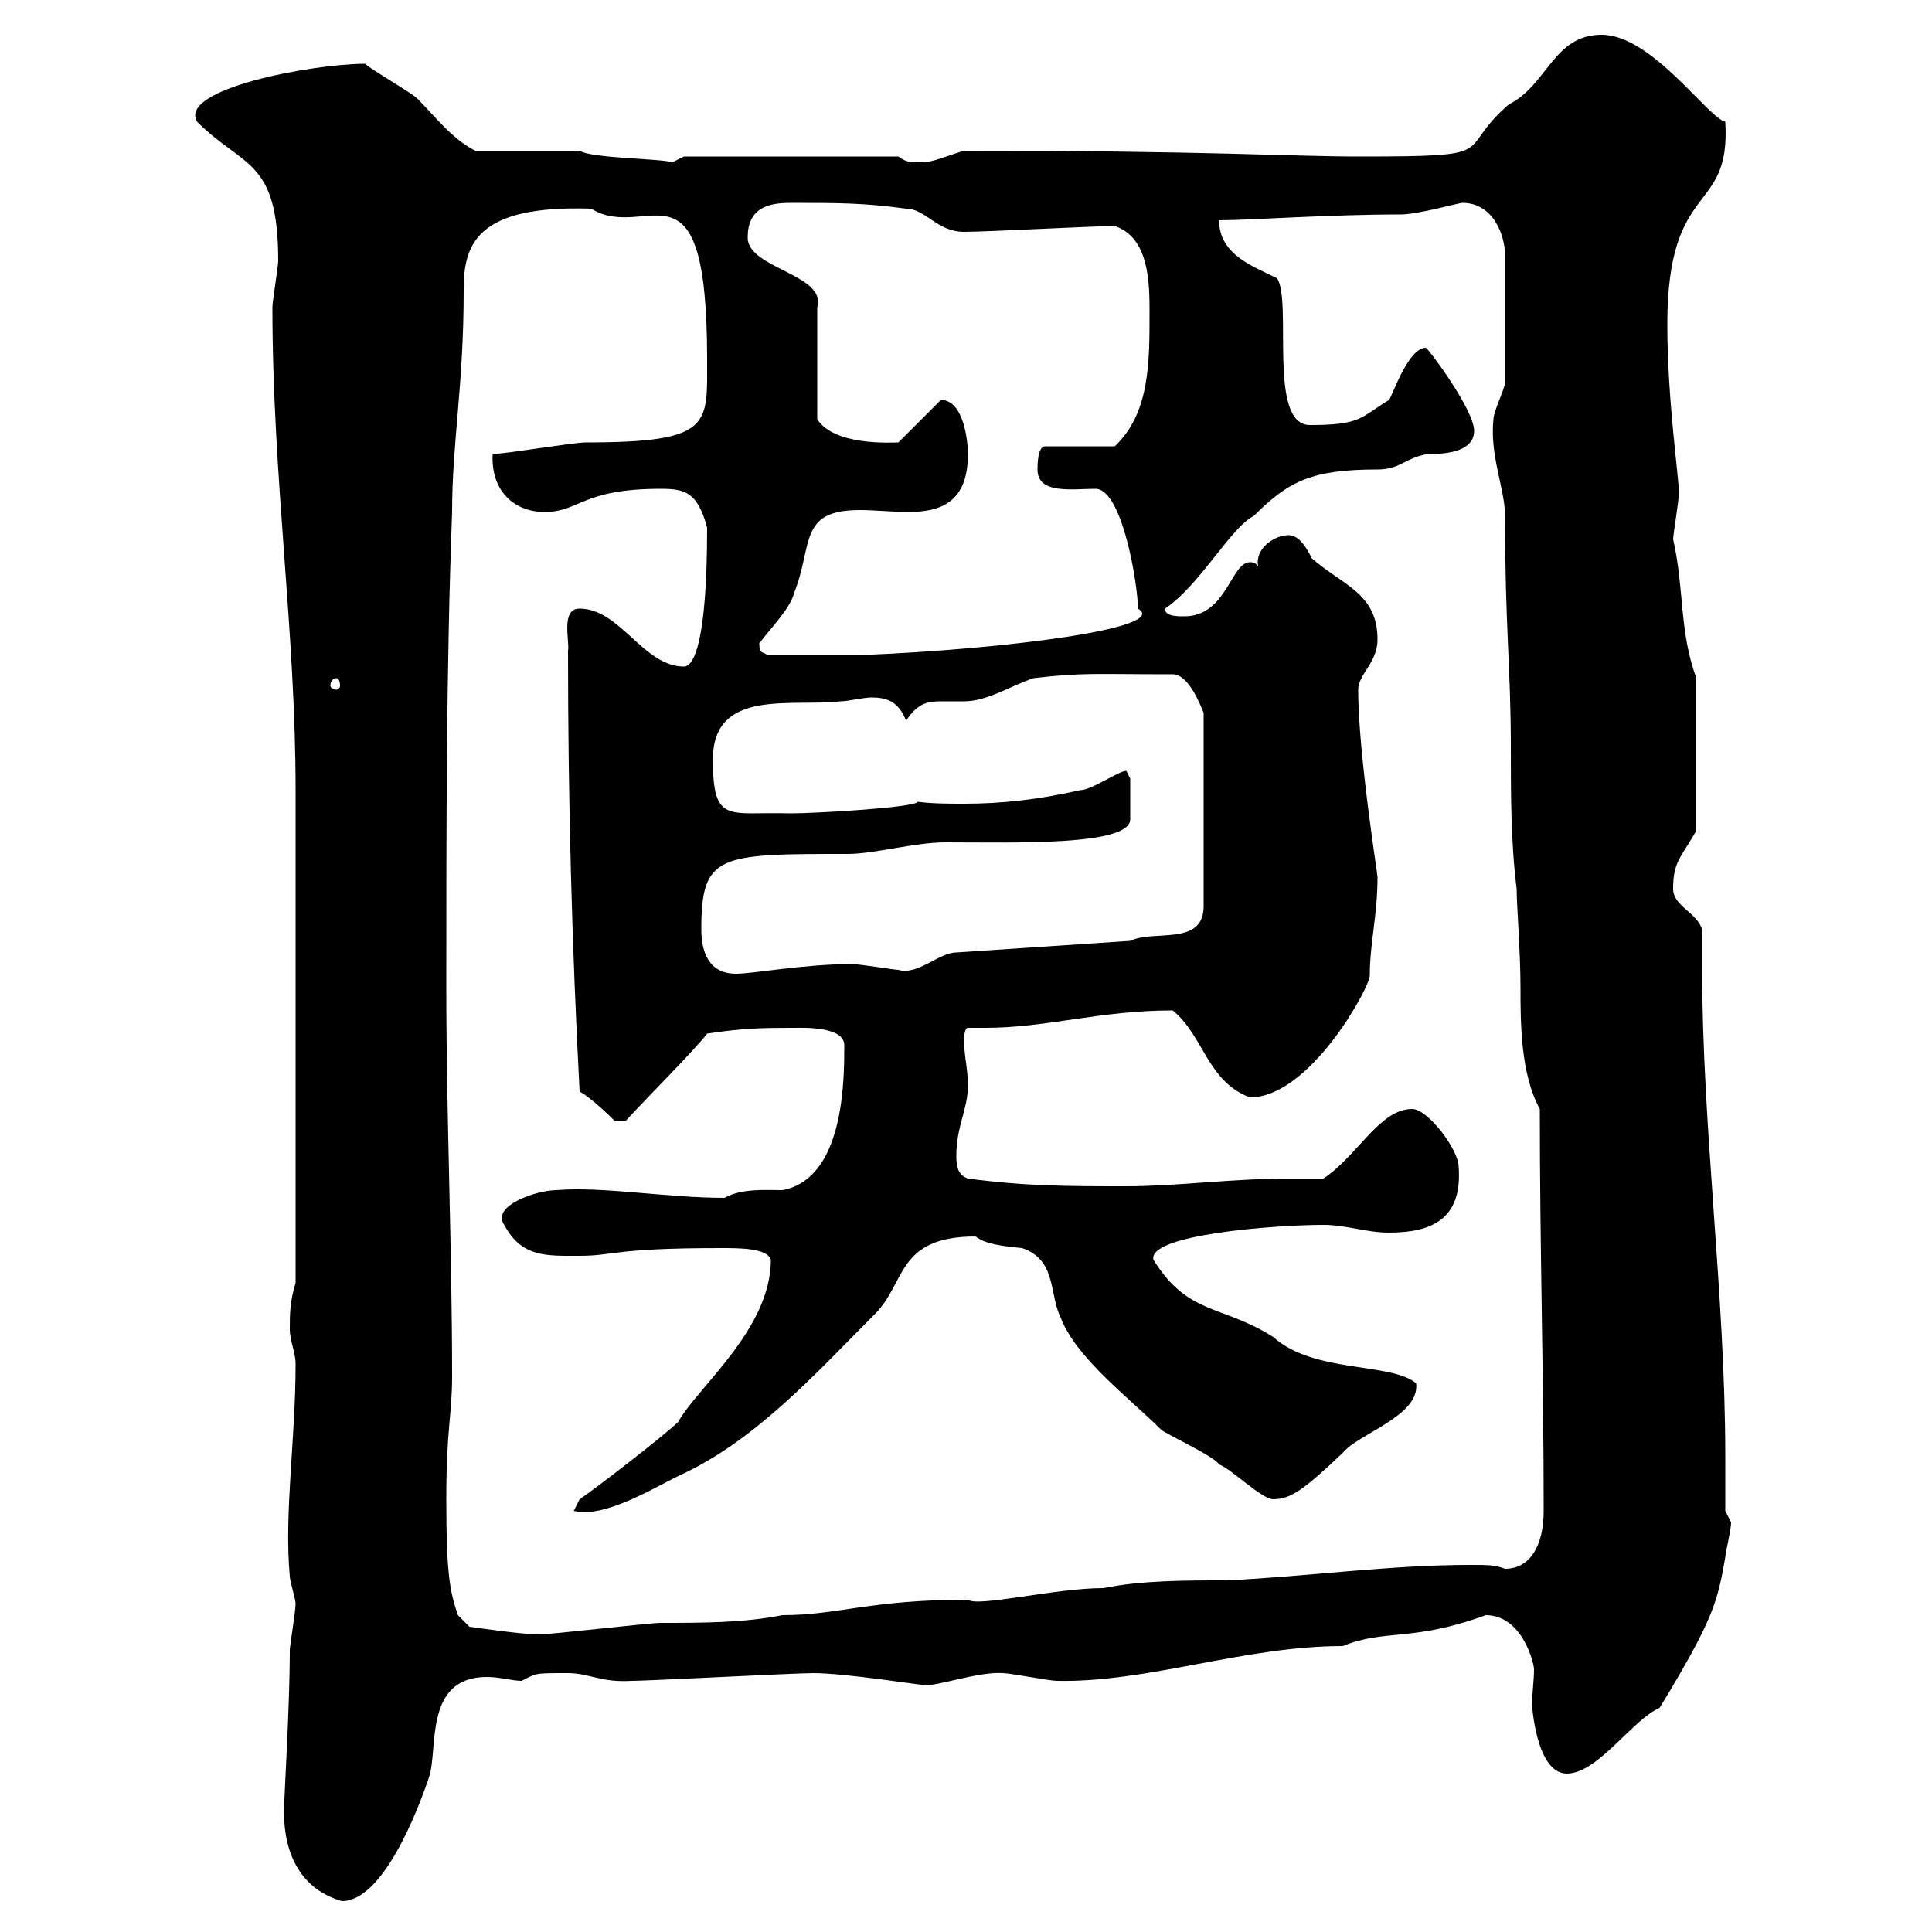<svg xmlns="http://www.w3.org/2000/svg" xmlns:xlink="http://www.w3.org/1999/xlink" width="300" height="300"><path d="M44.10 281.40C44.10 288 46.80 293.40 53.10 295.20C59.40 295.20 64.80 281.40 66.60 276C68.10 271.80 65.70 260.40 75.60 260.40C77.70 260.40 79.50 261 81 261C83.40 259.80 82.80 259.80 88.20 259.80C91.50 259.80 93.30 261.30 98.10 261C100.80 261 123.30 259.80 126.30 259.80C131.10 259.80 142.50 261.60 143.10 261.60C144.60 262.20 151.80 259.50 155.70 259.80C156.90 259.80 162.90 261 164.10 261C178.20 261.30 193.20 255.60 208.50 255.60C215.10 252.90 219.30 255 230.70 250.80C236.40 250.80 238.20 258.30 238.20 259.20C238.20 261 237.90 262.80 237.90 264.90C237.90 264.60 238.50 275.40 243.30 275.40C248.10 275.40 253.50 267 257.70 265.20C266.10 251.40 266.70 248.70 267.90 241.80C267.90 241.20 268.80 237.60 268.80 236.40C268.80 236.40 267.90 234.60 267.90 234.60C267.90 232.20 267.90 229.20 267.90 226.20C267.90 201 264.30 175.20 264.30 150C264.30 148.20 264.30 146.10 264.30 144.30C263.40 141.60 259.80 140.70 259.80 138C259.80 133.80 261 133.20 263.40 129L263.40 105.30C260.70 97.80 261.60 91.80 259.80 83.70C259.80 83.10 260.70 77.70 260.70 76.50C260.70 74.10 258.90 62.10 258.90 50.40C258.90 27.60 268.80 33.60 267.90 18.90C265.20 18.30 256.50 5.40 248.70 5.40C241.20 5.40 240.30 13.20 234.30 16.20C225.60 23.70 234 24.30 210.90 24.30C200.70 24.30 187.20 23.40 149.70 23.40C146.70 24.30 144.90 25.20 143.10 25.20C141.30 25.20 140.70 25.20 139.50 24.30L106.20 24.30L104.40 25.20C102.60 24.60 91.80 24.60 90 23.40C87.30 23.40 76.50 23.40 73.80 23.40C70.20 21.60 67.50 18 64.80 15.30C63.90 14.40 57.60 10.80 56.70 9.90C48.60 9.90 27.60 13.80 30.60 18.90C37.80 26.10 43.20 24.60 43.20 40.50C43.20 41.40 42.30 46.80 42.30 47.70C42.30 74.10 45.90 97.80 45.90 122.70L45.90 199.20C45 202.20 45 204 45 206.40C45 208.20 45.90 210 45.90 211.80C45.90 223.50 44.10 234.90 45 244.80C45 245.40 45.90 248.40 45.90 249C45.90 250.20 45 255.60 45 256.20C45 265.20 44.10 279 44.10 281.40ZM69.30 232.80C69.30 221.70 70.20 219.90 70.20 213.60C70.20 193.80 69.30 173.10 69.30 153.30C69.30 129 69.30 103.50 70.20 79.50C70.20 68.70 72 60 72 45C72 38.10 73.80 31.80 91.80 32.40C100.50 37.80 109.80 22.80 109.80 55.80C109.80 66 110.70 68.70 90.90 68.70C89.10 68.70 78.30 70.50 76.50 70.50C76.20 76.20 79.80 79.50 84.60 79.50C90 79.50 90.30 75.90 102.60 75.90C106.50 75.90 108.30 76.50 109.80 81.90C109.80 99.90 107.70 103.50 106.20 103.50C99.90 103.50 96.30 94.50 90 94.50C87 94.50 88.50 99.60 88.20 101.10C88.20 124.50 88.80 146.70 90 169.50C91.80 170.40 95.40 174 95.40 174L97.20 174C100.50 170.40 108 162.90 109.80 160.50C115.50 159.60 119.10 159.60 123.30 159.60C124.50 159.60 131.10 159.30 131.10 162.30C131.10 167.70 131.10 183 121.50 184.80C118.80 184.80 115.20 184.50 112.50 186C103.50 186 93.60 184.20 86.40 184.80C83.40 184.80 76.20 187.20 78.30 190.20C81 195.30 84.90 195 90 195C95.40 195 95.10 193.80 111.90 193.80C114.90 193.80 119.10 193.80 119.70 195.60C119.70 206.40 108.30 215.40 105.30 220.80C103.50 222.60 92.70 231 90 232.80L89.10 234.60C93.60 235.80 101.10 231.30 105.30 229.20C117.30 223.80 126.90 213 135.90 204C140.70 199.20 139.20 192 151.50 192C153 193.20 155.70 193.50 158.70 193.80C164.10 195.60 162.90 201 164.70 204.60C167.10 210.90 175.50 217.20 180.30 222C180.90 222.60 188.70 226.20 189.30 227.40C191.10 228 195.90 232.80 197.70 232.80C200.40 232.80 202.50 231.30 208.50 225.60C210.90 222.60 220.50 219.90 219.90 214.80C216 211.50 204 213.30 197.70 207.60C189.60 202.50 184.50 204.30 179.10 195.60C178.20 191.70 198 190.20 205.50 190.20C209.10 190.20 212.10 191.40 215.70 191.40C222.30 191.40 227.10 189.30 226.50 181.20C226.50 178.50 221.70 172.20 219.30 172.20C214.20 172.20 210.90 179.40 205.50 183C203.70 183 201.90 183 200.10 183C191.40 183 182.70 184.20 174.90 184.20C165.90 184.20 159.30 184.20 150.30 183C148.50 182.40 148.50 180.60 148.50 179.40C148.50 174.90 150.30 172.20 150.30 168.60C150.30 165.90 149.70 164.10 149.70 161.40C149.70 161.40 149.70 159.60 150.30 159.60C151.20 159.60 151.80 159.60 153 159.60C162.60 159.60 170.70 156.90 182.10 156.90C186.90 160.80 187.50 168 194.10 170.40C203.40 170.40 212.70 153.30 212.70 151.50C212.70 146.40 213.90 142.20 213.90 136.20C213.90 135.60 210.90 117 210.90 107.10C210.90 104.70 213.90 102.90 213.90 99.30C213.90 92.10 208.50 90.90 203.70 86.70C203.10 85.50 201.90 83.10 200.10 83.10C198 83.10 195.30 84.90 195.30 87.30C195.30 87.60 195.30 88.20 195.90 88.50C195 87.60 195 87.30 194.10 87.30C191.10 87.30 190.50 95.70 183.90 95.70C182.70 95.70 180.90 95.70 180.90 94.50C186.30 90.90 191.10 81.90 194.70 80.10C200.10 74.70 203.70 72.90 213.90 72.90C217.50 72.90 218.10 71.10 221.70 70.50C223.50 70.50 228.90 70.50 228.90 66.90C228.90 63.60 221.70 54 221.40 54C218.70 54 216.30 61.20 215.70 62.10C211.20 64.80 211.50 66 203.40 66C196.80 66 200.70 46.80 198.30 43.20C194.70 41.40 189.30 39.60 189.30 34.20C194.10 34.20 206.10 33.30 217.50 33.30C220.20 33.30 226.50 31.50 227.10 31.50C231.90 31.50 233.70 36.60 233.70 39.60L233.70 59.40C233.70 60.30 231.90 63.90 231.90 65.10C231.30 70.80 233.70 75.90 233.70 80.10C233.70 97.50 234.60 103.50 234.60 116.10C234.60 123.30 234.60 130.80 235.50 138C235.50 140.40 236.10 147.90 236.10 153.30C236.10 158.70 236.10 166.80 239.10 172.20C239.10 193.80 239.70 213 239.70 234.60C239.70 240 237.60 243.60 233.70 243.60C232.20 243 231 243 228.30 243C215.70 243 203.10 244.80 190.50 245.40C183.90 245.40 177.30 245.40 171.30 246.60C163.80 246.60 151.80 249.60 150.30 248.40C135 248.40 130.20 250.80 121.50 250.80C115.50 252 108.90 252 102.60 252C100.80 252 85.50 253.80 83.70 253.80C81 253.80 72.90 252.60 72.90 252.60L71.10 250.80C69.90 247.20 69.30 244.80 69.30 232.80ZM108.90 144.30C108.90 132.60 111.60 132.60 131.70 132.60C135.60 132.60 142.20 130.80 146.70 130.80C157.50 130.80 175.50 131.40 175.50 127.20L175.50 120.90C175.50 120.90 174.90 119.70 174.90 119.70C173.70 119.70 169.50 122.70 167.70 122.70C161.10 124.20 155.40 124.80 149.70 124.80C147.30 124.80 144.90 124.80 142.50 124.50C142.20 125.40 126.60 126.30 122.70 126.30C113.10 126 110.70 128.10 110.70 117.90C110.70 106.80 123 109.80 130.50 108.90C131.70 108.90 134.10 108.30 135.30 108.30C137.70 108.30 139.50 108.90 140.70 111.90C142.50 109.20 144 108.90 146.10 108.90C147.30 108.90 148.20 108.90 149.70 108.90C153.30 108.90 156.90 106.50 160.50 105.30C168.30 104.40 169.80 104.70 182.10 104.70C184.50 104.70 186.30 109.20 186.90 110.70L186.90 140.70C186.90 147 179.10 144.30 175.50 146.10L148.50 147.90C145.80 147.90 142.50 151.50 139.50 150.60C138.90 150.60 133.50 149.70 132.30 149.70C124.80 149.70 117 151.20 114.30 151.20C110.10 151.20 108.90 147.90 108.90 144.30ZM52.20 105.30C52.50 105.30 52.80 105.60 52.80 106.50C52.80 106.80 52.50 107.10 52.20 107.10C51.90 107.10 51.30 106.80 51.30 106.50C51.30 105.60 51.90 105.30 52.20 105.30ZM117.90 99.90C119.70 97.50 122.70 94.50 123.30 92.10C126.30 84.60 123.90 79.20 133.50 79.20C135.90 79.20 138.60 79.50 141 79.50C146.10 79.50 150.30 78 150.30 70.50C150.30 68.70 149.70 62.10 146.10 62.10L139.50 68.70C138.60 68.70 129.60 69.30 126.90 65.10L126.90 47.70C128.40 42.60 116.10 41.70 116.10 36.90C116.10 32.40 119.10 31.50 122.70 31.50C130.20 31.50 134.10 31.50 140.70 32.40C143.70 32.40 145.50 36 149.70 36C153.30 36 169.50 35.10 173.10 35.10C178.50 36.90 178.50 44.10 178.50 48.60C178.50 56.40 178.50 64.20 173.10 69.30L162.30 69.30C161.10 69.30 161.10 72.30 161.10 72.90C161.10 76.80 166.50 75.90 170.10 75.90C174.30 75.90 176.70 90.90 176.70 94.50C181.80 97.50 156.30 100.80 134.10 101.70L119.10 101.70C118.50 101.10 117.90 101.70 117.90 99.90Z"/></svg>